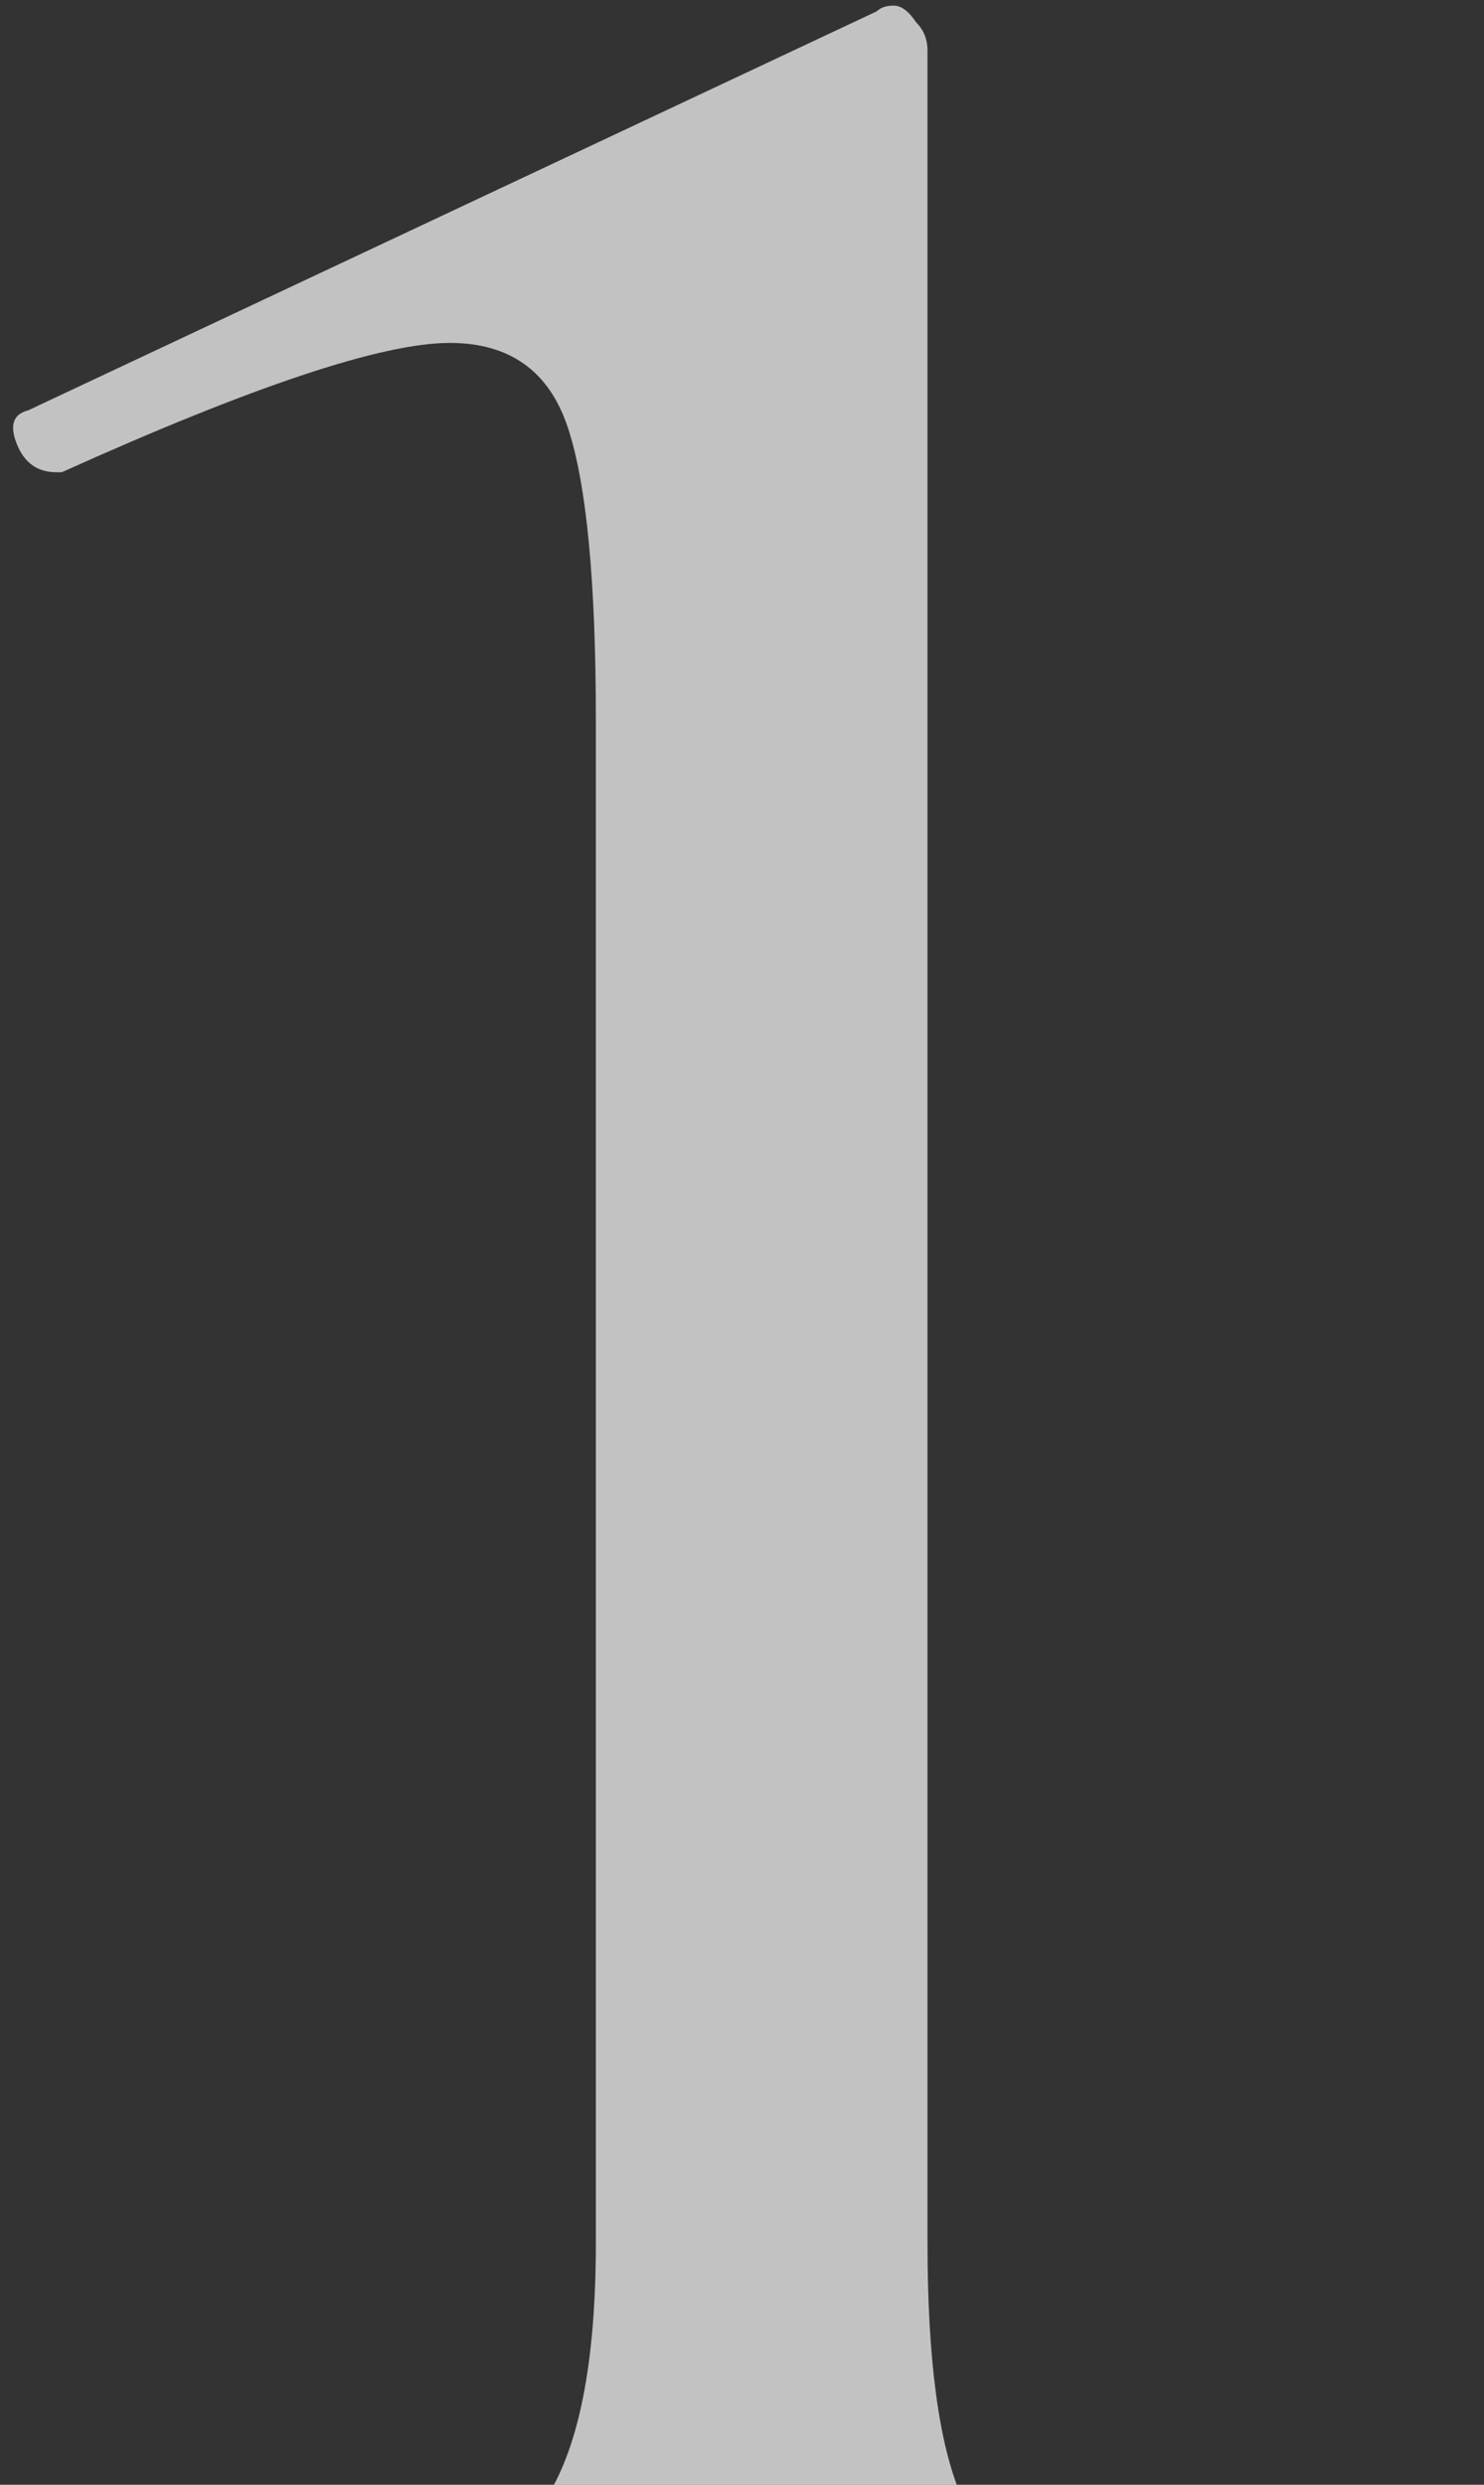 <?xml version="1.0" encoding="UTF-8"?> <svg xmlns="http://www.w3.org/2000/svg" width="132" height="221" viewBox="0 0 132 221" fill="none"><rect x="0" y="0" width="132" height="221" fill="#333333" stroke="none"/><path opacity="0.7" d="M5.5 240C4.5 240 4 239 4 237C4 235 4.5 234 5.5 234C19.167 234 29.167 233.167 35.5 231.5C42.167 229.5 46.667 226.167 49 221.5C51.667 216.833 53 209.5 53 199.5V64C53 51.667 52.167 43 50.5 38C48.833 33 45.333 30.5 40 30.5C34 30.5 22.5 34.333 5.5 42H5C3.333 42 2.167 41.167 1.5 39.5C0.833 37.833 1.167 36.833 2.5 36.5L78 1C78.333 0.667 78.833 0.5 79.5 0.5C80.167 0.5 80.833 1 81.5 2C82.167 2.667 82.5 3.5 82.5 4.5V199.5C82.5 209.833 83.5 217.333 85.5 222C87.833 226.667 92.333 229.833 99 231.5C105.667 233.167 116.167 234 130.5 234C131.167 234 131.5 235 131.5 237C131.5 239 131.167 240 130.5 240C119.5 240 111 239.833 105 239.5L68 239L31.5 239.5C25.167 239.833 16.5 240 5.5 240Z" fill="white"></path></svg> 
